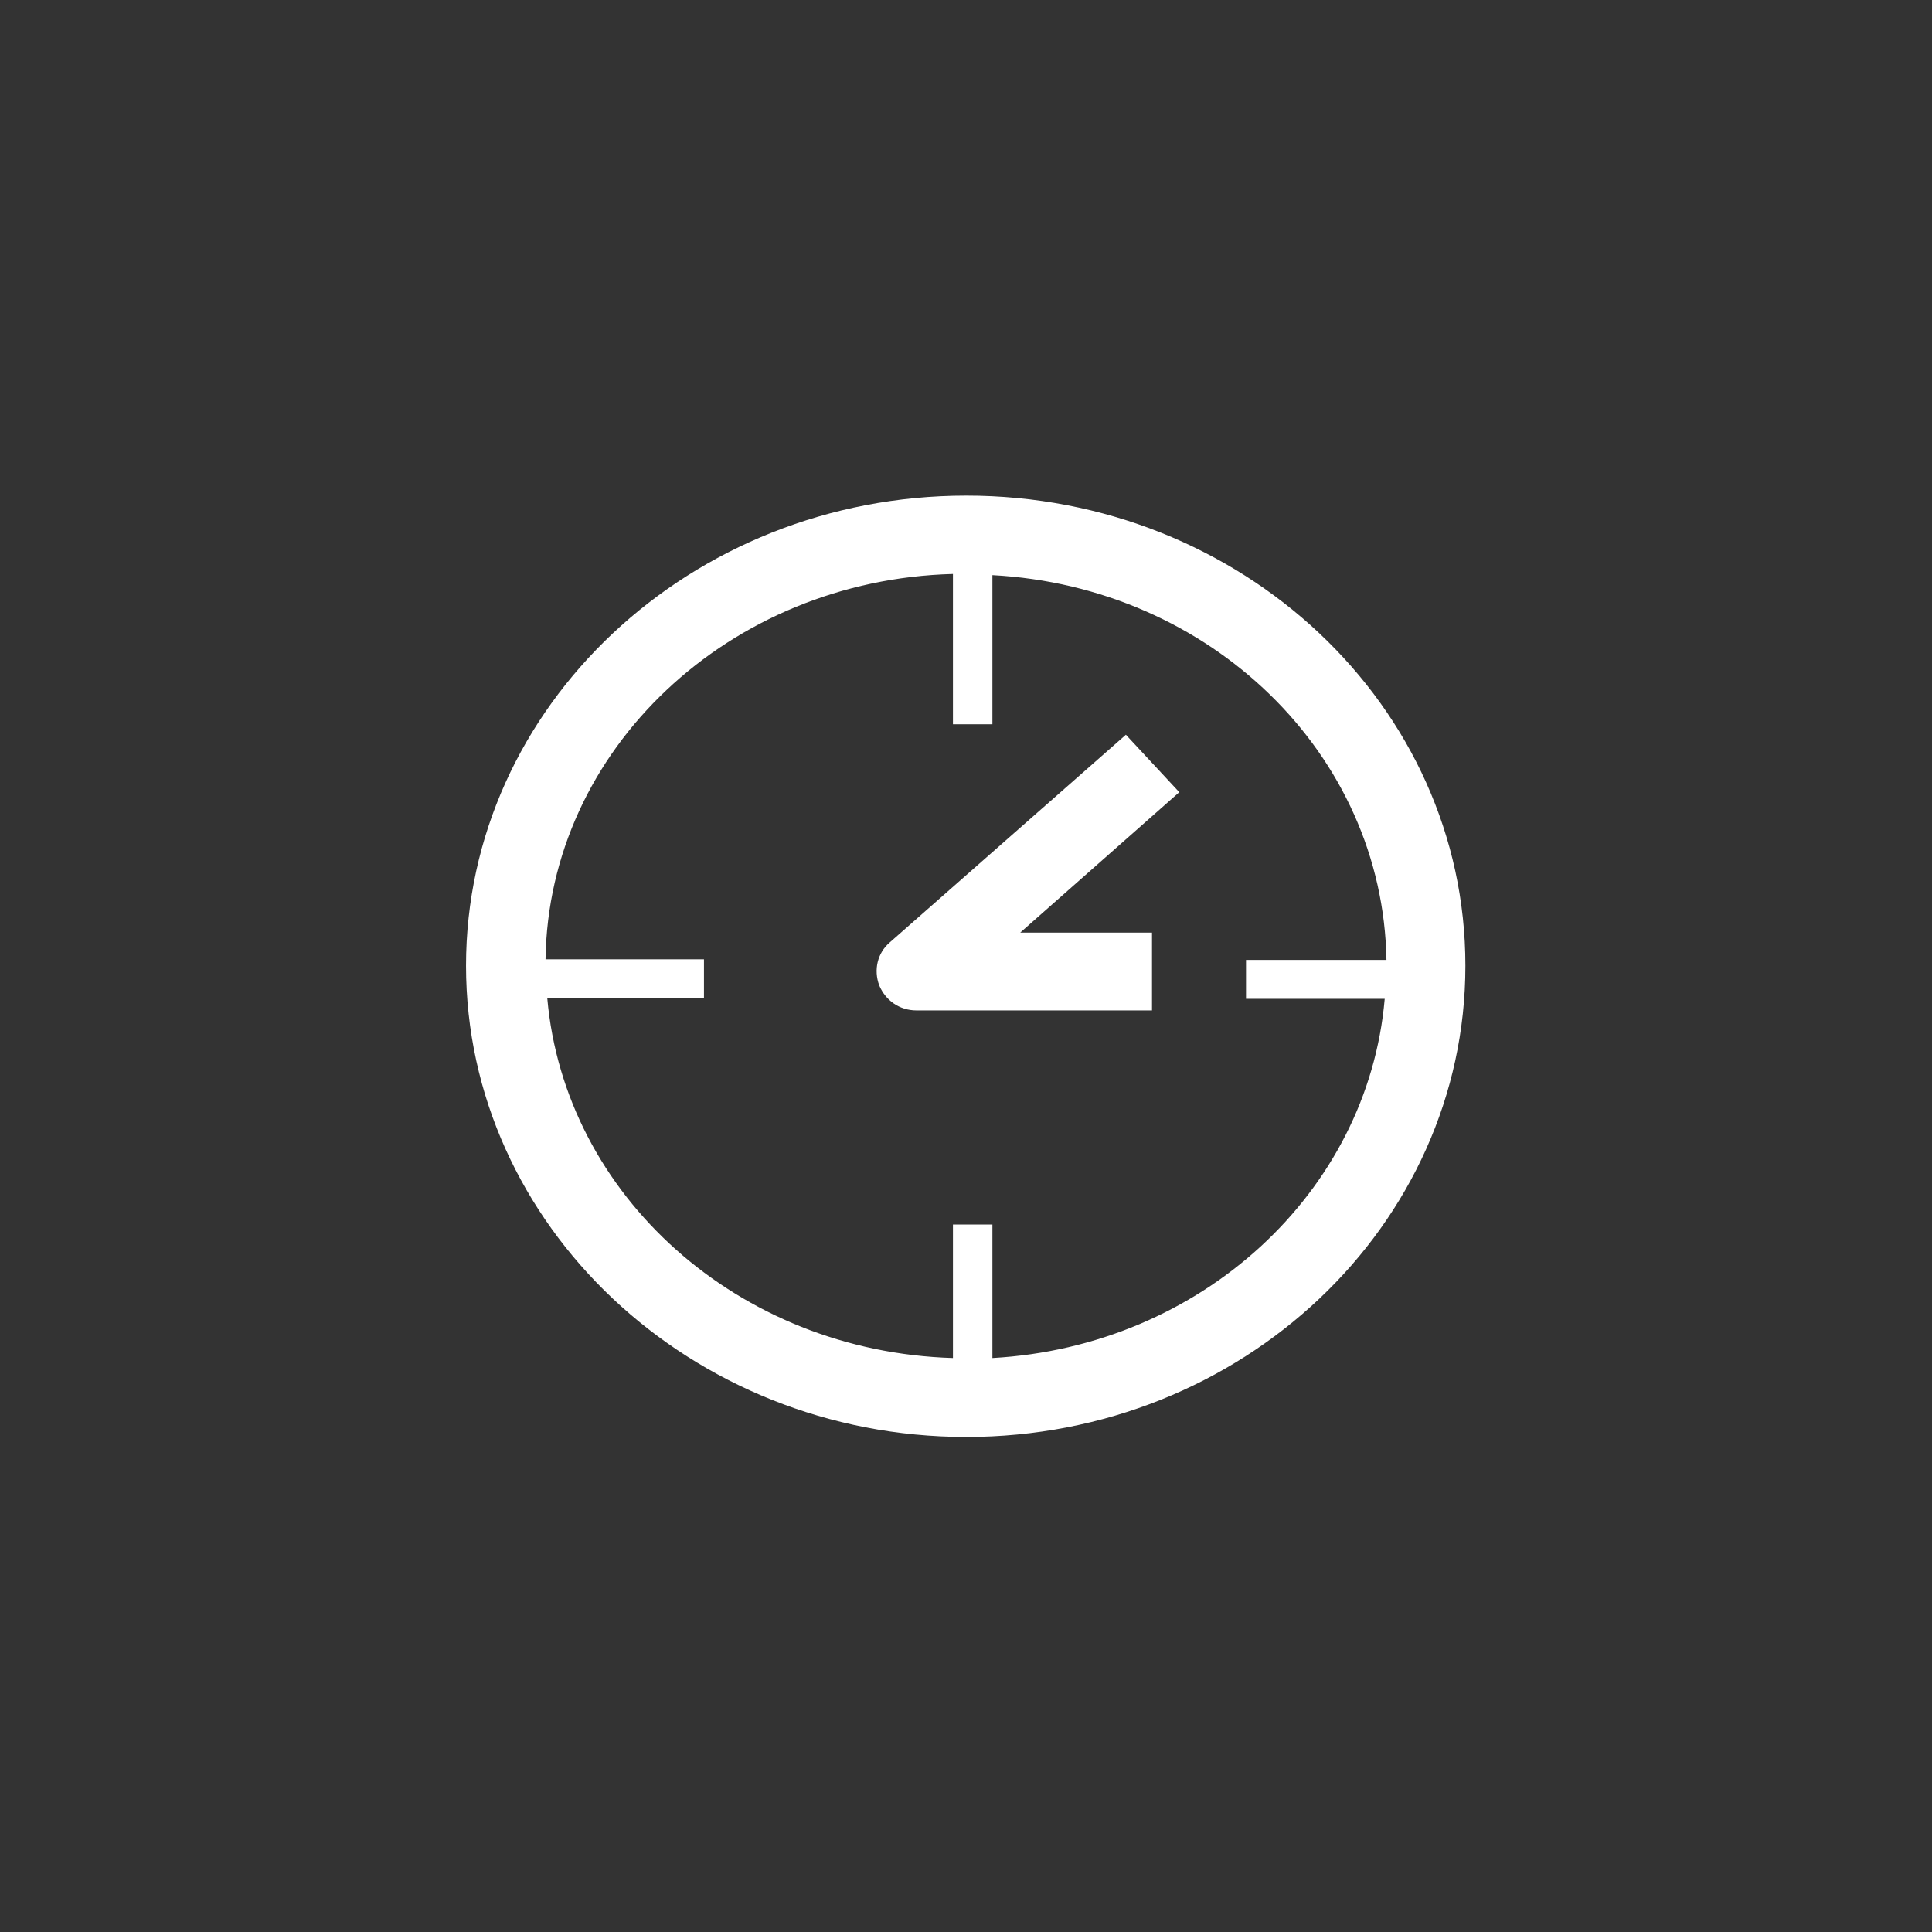 <?xml version="1.0" encoding="UTF-8"?>
<svg id="Layer_2" data-name="Layer 2" xmlns="http://www.w3.org/2000/svg" viewBox="0 0 33.29 33.29">
  <rect x="0" y="0" width="33.29" height="33.29" fill="#333333" stroke="none"/>
  <defs>
    <style>
      .cls-1 {
        fill: #fff;
      }

      .cls-2 {
        fill: none;
      }
    </style>
  </defs>
  <g id="Layer_1-2" data-name="Layer 1">
    <g>
      <path class="cls-1" d="M16.65,8.54c-4.75,0-8.62,3.63-8.62,8.1s3.87,8.12,8.62,8.12,8.6-3.64,8.6-8.12-3.85-8.1-8.6-8.1ZM17.1,23.39v-2.29h-.68v2.3c-3.7-.11-6.69-2.8-6.99-6.2h2.7v-.67h-2.73c.05-3.62,3.17-6.54,7.02-6.64v2.59h.68v-2.57c3.76.2,6.73,3.08,6.79,6.63h-2.42v.67h2.39c-.29,3.34-3.17,5.99-6.76,6.19Z"/>
      <path class="cls-1" d="M17.58,16.07h2.27v1.34h-4.06c-.29,0-.53-.17-.64-.43-.1-.27-.03-.56.18-.74l4.07-3.58.92.99-2.73,2.41Z"/>
      <path class="cls-2" d="M16.65,0C7.47,0,0,7.48,0,16.66s7.47,16.64,16.65,16.64,16.65-7.47,16.65-16.64S25.83,0,16.65,0ZM16.65,32.56c-8.77,0-15.9-7.14-15.9-15.9S7.87.75,16.65.75s15.9,7.13,15.9,15.9-7.13,15.9-15.9,15.9Z"/>
    </g>
  </g>
</svg>